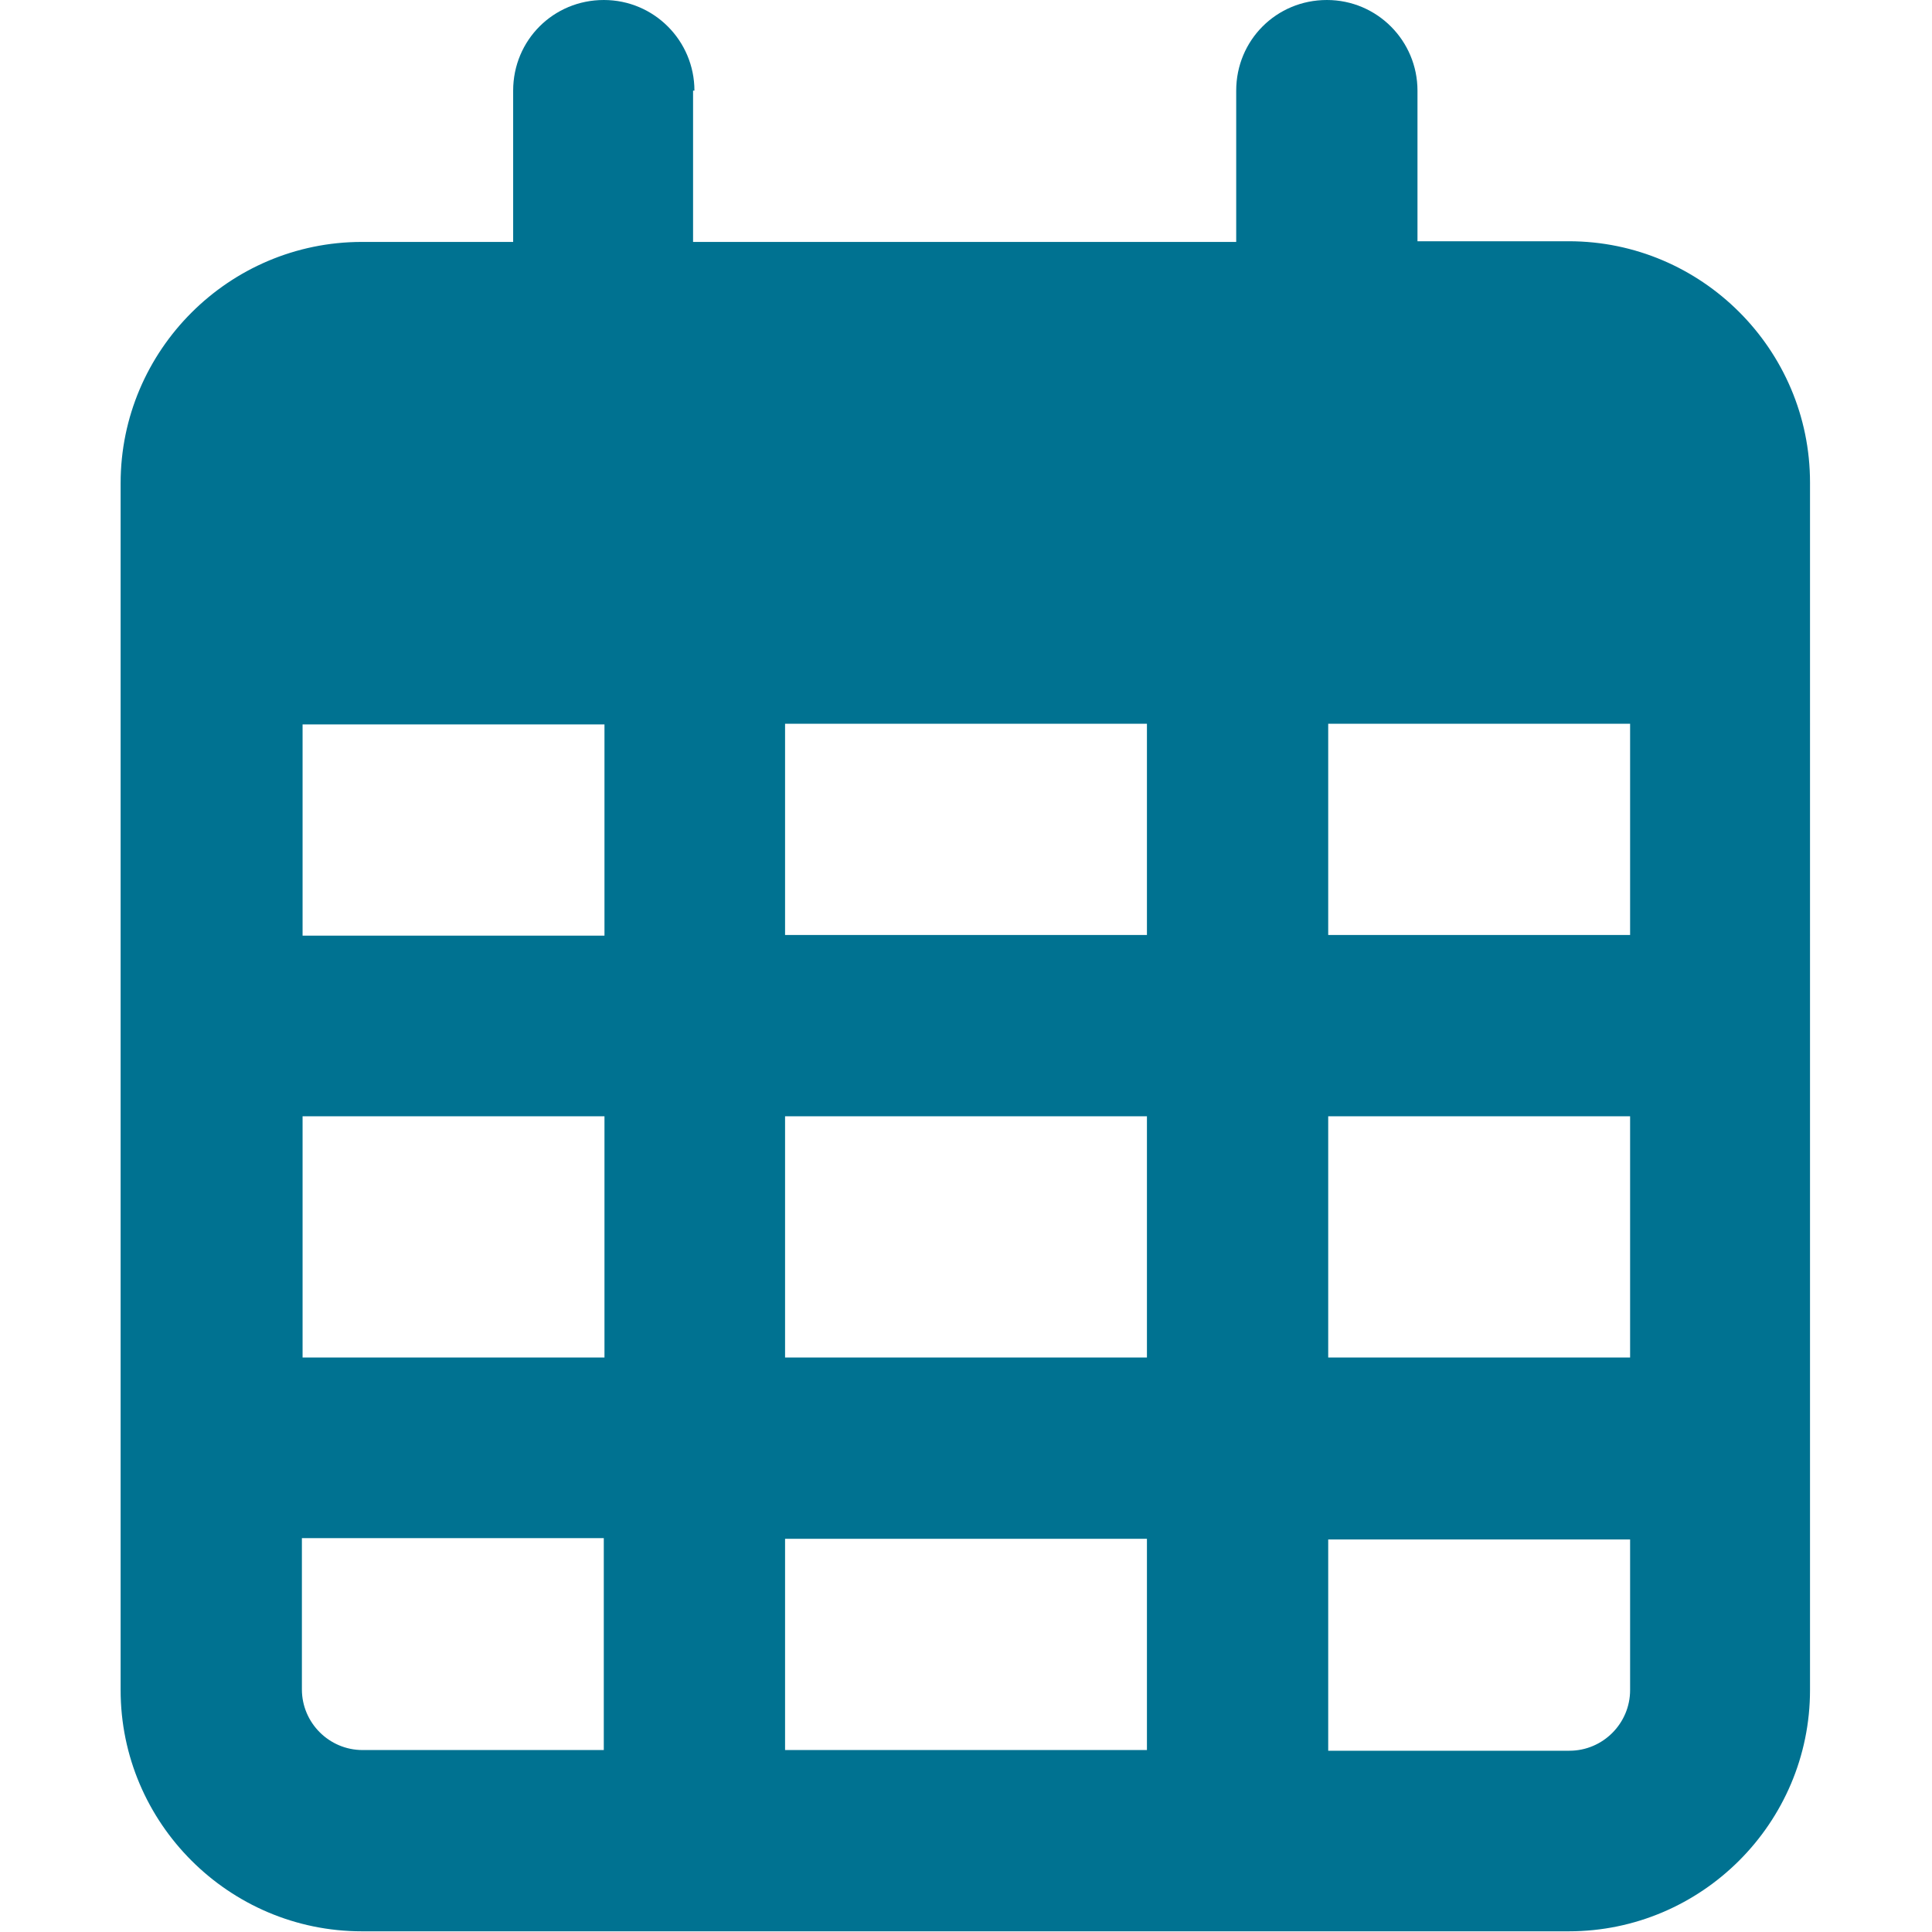 <?xml version="1.0" encoding="UTF-8"?> <svg xmlns="http://www.w3.org/2000/svg" id="_レイヤー_1" version="1.1" viewBox="0 0 283.5 283.5"><defs><style> .st0 { fill: #007291; } </style></defs><path class="st0" d="M101.9,13.3c0-7.3-5.9-13.3-13.3-13.3s-13.3,5.9-13.3,13.3v22.2h-22.2c-19.5,0-35.4,15.9-35.4,35.4v177.1c0,19.5,15.9,35.4,35.4,35.4h177.1c19.5,0,35.4-15.9,35.4-35.4V70.8c0-19.5-15.9-35.4-35.4-35.4h-22.2V13.3c0-7.3-5.9-13.3-13.3-13.3s-13.3,5.9-13.3,13.3v22.2h-79.7V13.3h.2ZM44.4,106.3h44.3v31h-44.3s0-31,0-31ZM44.4,163.8h44.3v35.4h-44.3v-35.4h0ZM115.2,163.8h53.1v35.4h-53.1v-35.4h0ZM194.9,163.8h44.3v35.4h-44.3v-35.4h0ZM239.2,137.2h-44.3v-31h44.3v31ZM239.2,225.8v22.2c0,4.9-4,8.9-8.9,8.9h-35.4v-31h44.3ZM168.3,225.8v31h-53.1v-31h53.1ZM88.6,225.8v31h-35.4c-4.9,0-8.9-4-8.9-8.9v-22.2h44.3ZM168.3,137.2h-53.1v-31h53.1v31h0Z"></path></svg> 